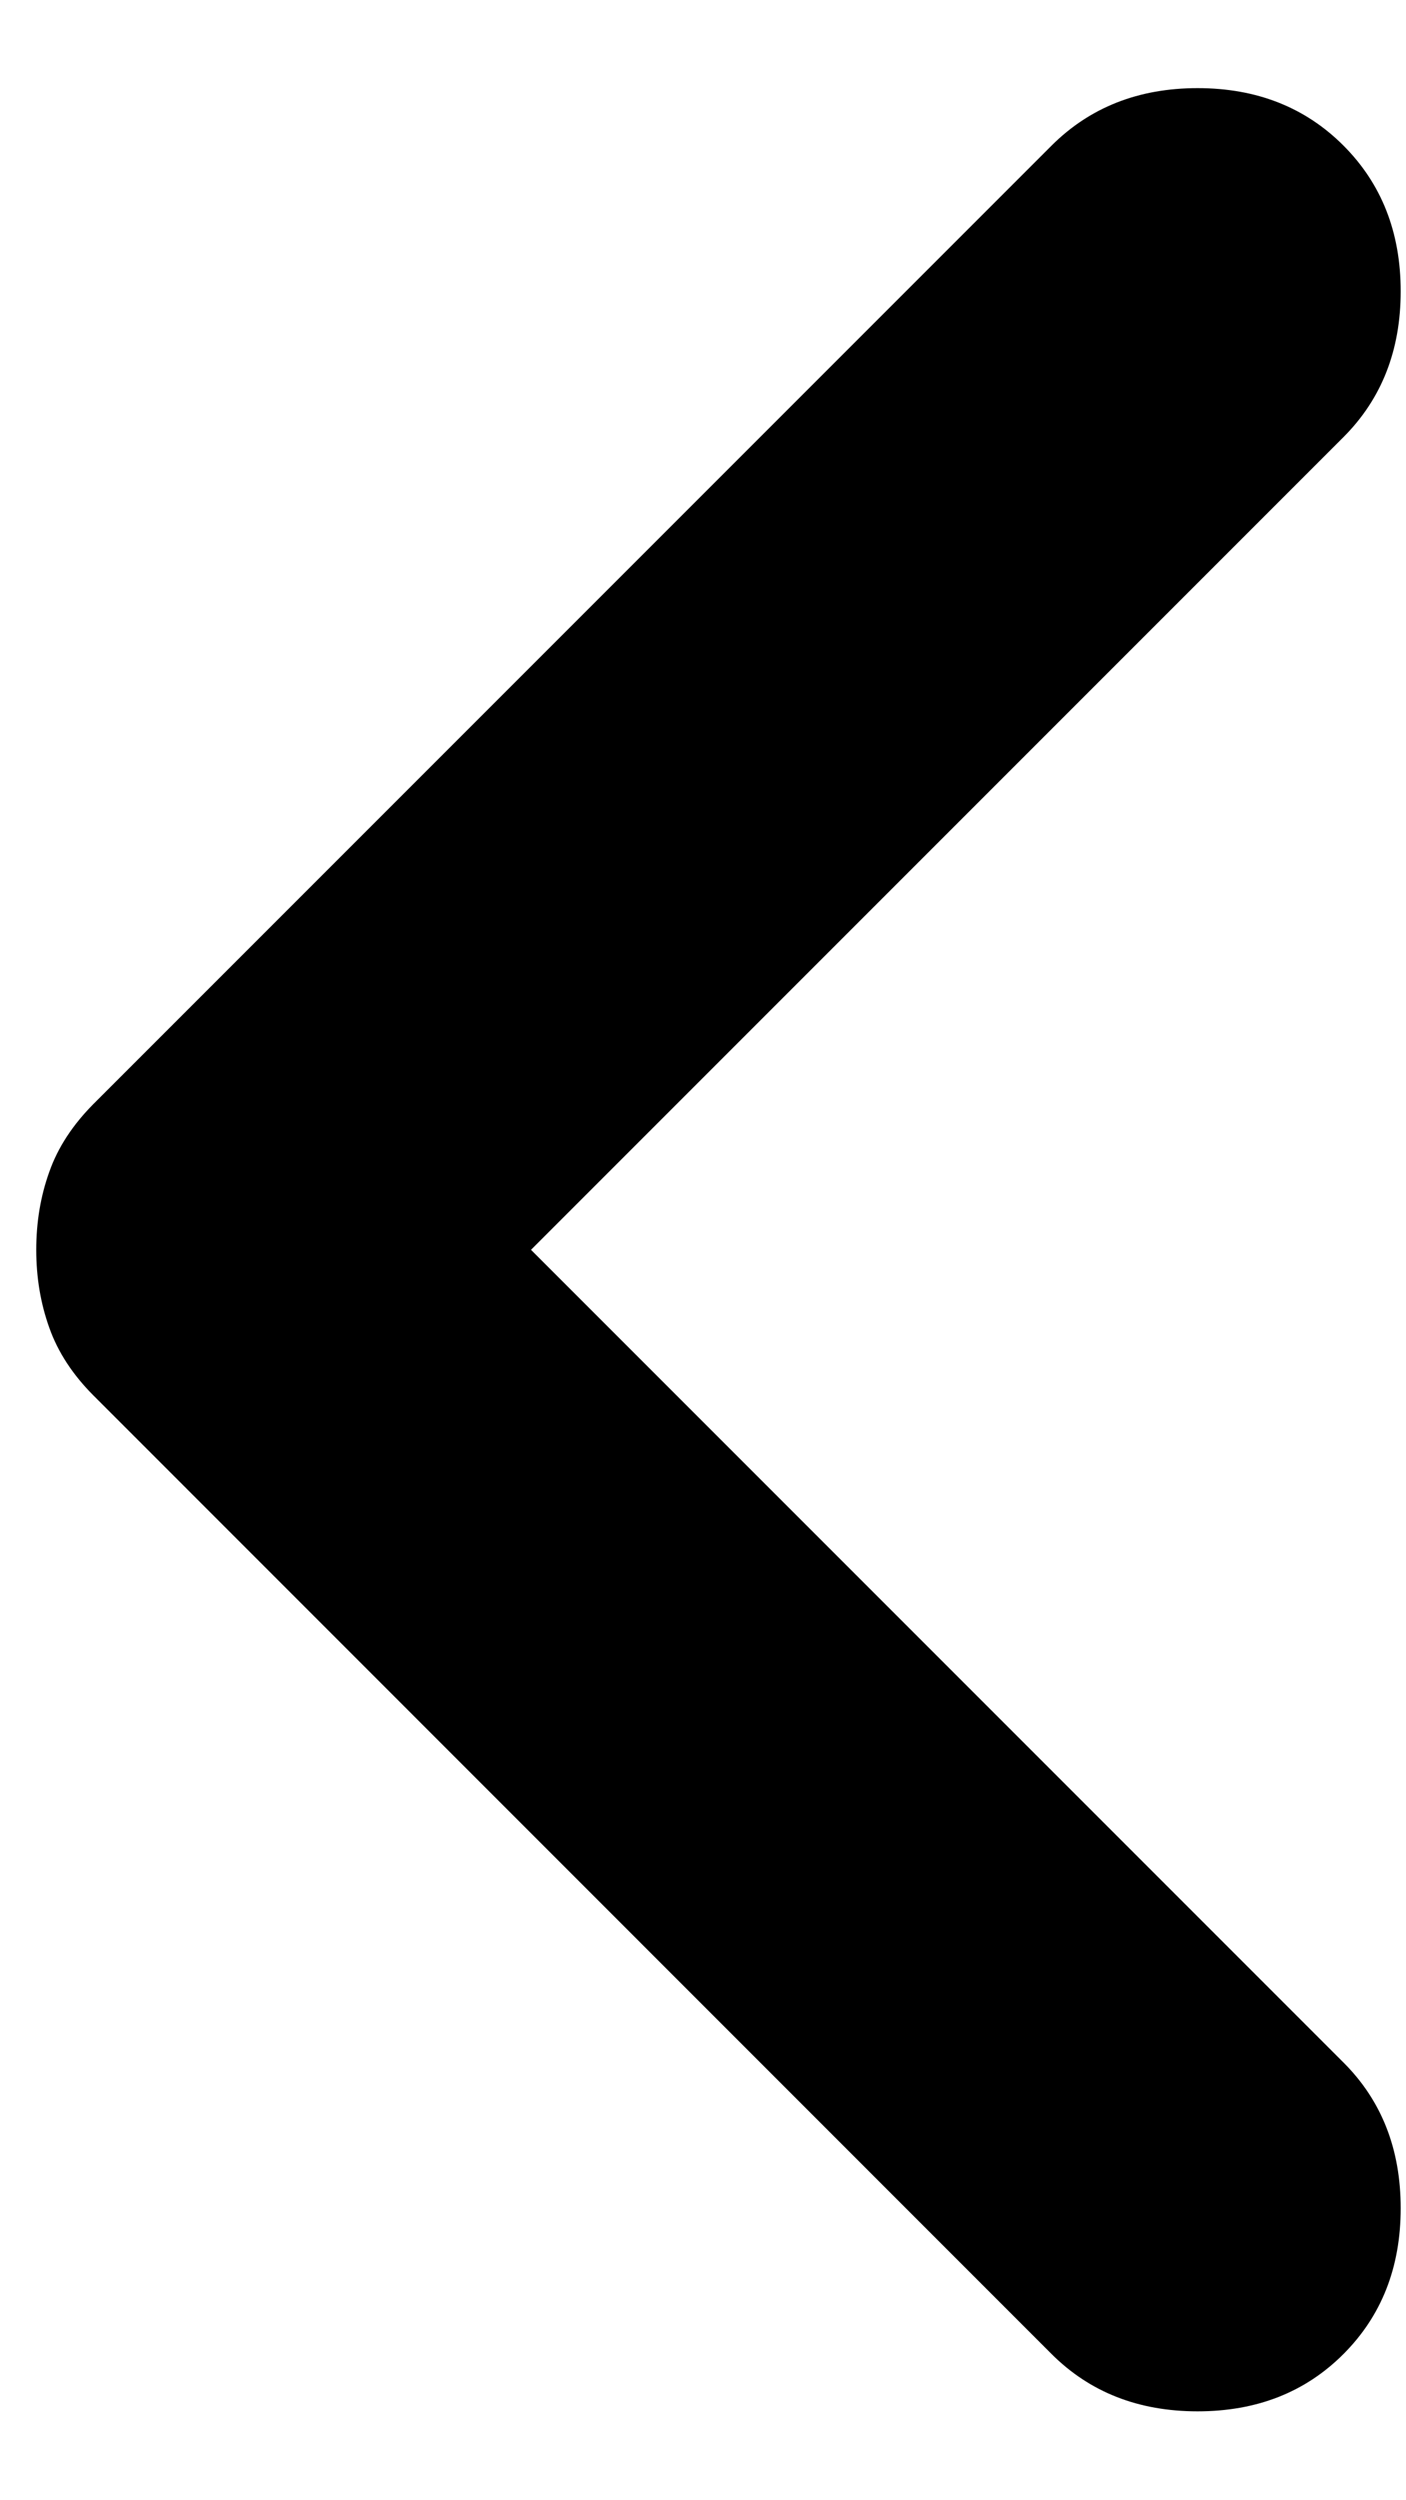 <svg width="9" height="16" viewBox="0 0 9 16" fill="none" xmlns="http://www.w3.org/2000/svg">
<path d="M3.399 7.998L8.599 13.198C8.844 13.442 8.966 13.753 8.966 14.131C8.966 14.509 8.844 14.82 8.599 15.065C8.355 15.309 8.044 15.431 7.666 15.431C7.288 15.431 6.977 15.309 6.732 15.065L0.599 8.931C0.466 8.798 0.371 8.653 0.316 8.498C0.26 8.342 0.232 8.176 0.232 7.998C0.232 7.82 0.26 7.653 0.316 7.498C0.371 7.342 0.466 7.198 0.599 7.064L6.732 0.931C6.977 0.687 7.288 0.564 7.666 0.564C8.044 0.564 8.355 0.687 8.599 0.931C8.844 1.176 8.966 1.487 8.966 1.864C8.966 2.242 8.844 2.553 8.599 2.798L3.399 7.998Z" fill="black"/>
</svg>
